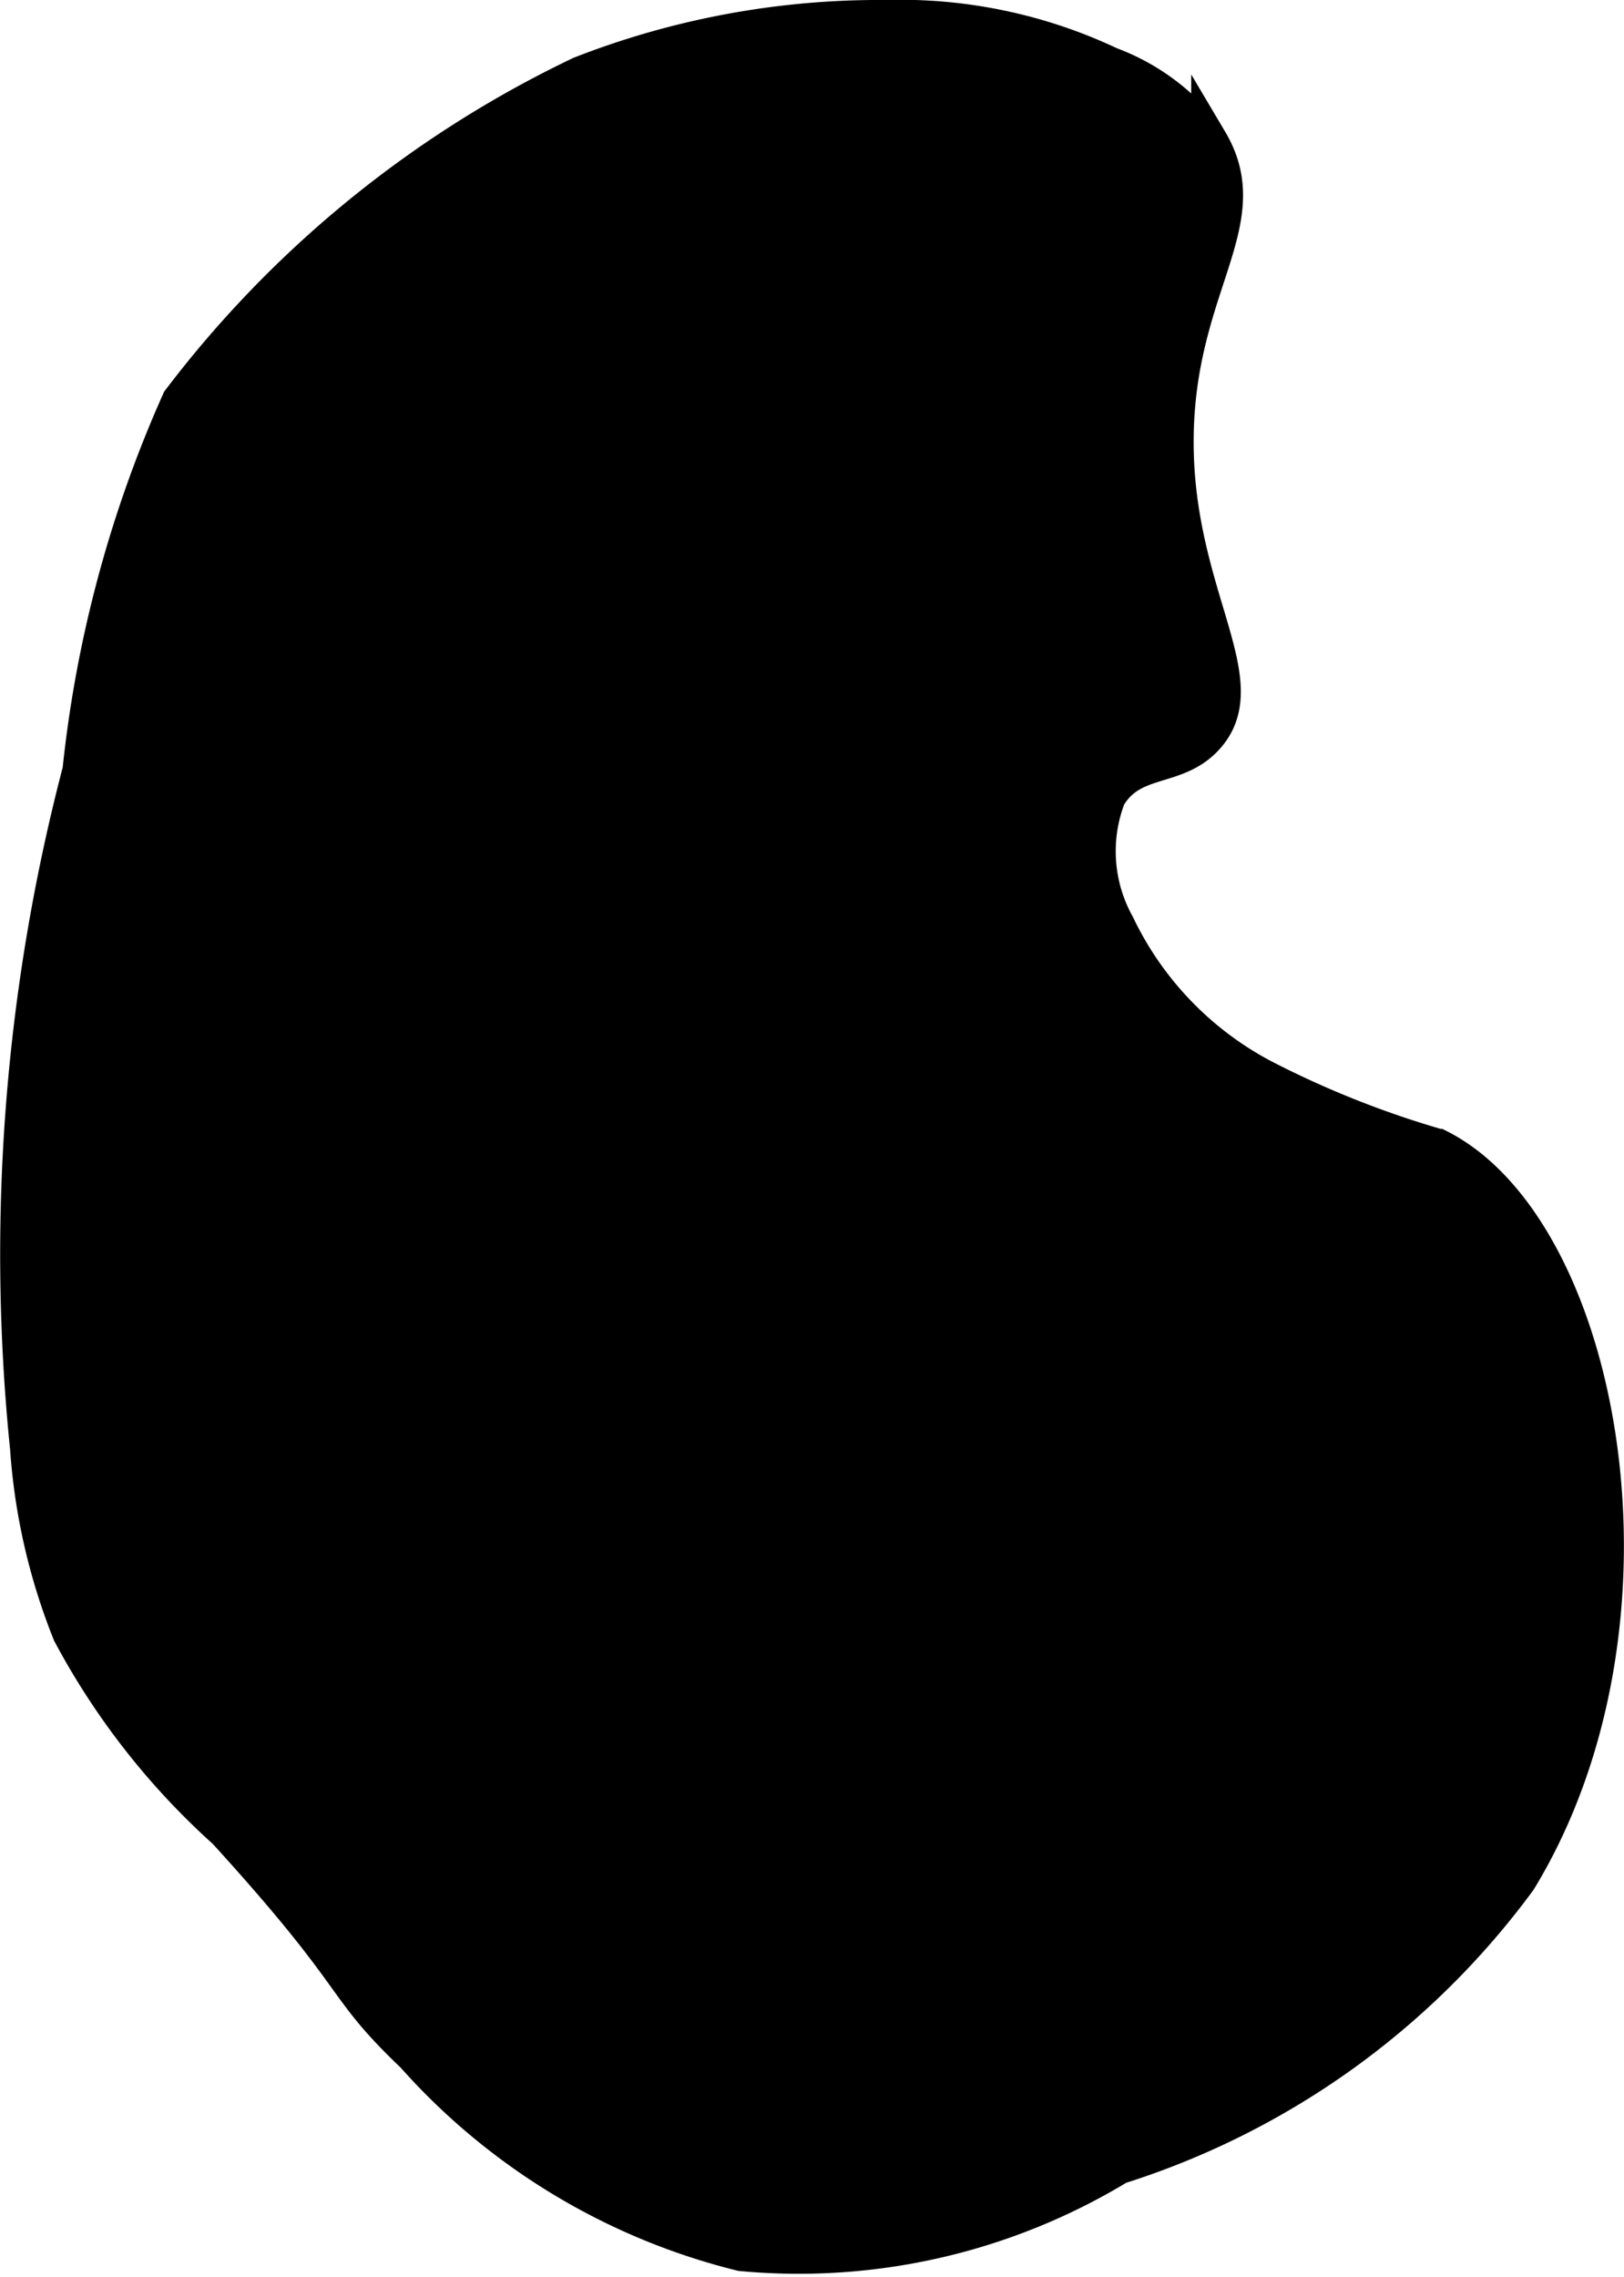 <?xml version="1.0" encoding="UTF-8"?>
<svg xmlns="http://www.w3.org/2000/svg"
     version="1.1"
     width="2.35mm"
     height="3.295mm"
     viewBox="0 0 6.661 9.34">
   <defs>
      <style type="text/css"><![CDATA[
      .a {
        stroke: #000;
        stroke-miterlimit: 10;
        stroke-width: 0.15px;
      }
    ]]></style>
   </defs>
   <path class="a"
         d="M4.552.267A2.011,2.011,0,0,0,3.635.075,3.363,3.363,0,0,0,2.382.306,4.494,4.494,0,0,0,.738,1.645,4.982,4.982,0,0,0,.331,3.161,7.828,7.828,0,0,0,.116,5.939a2.495,2.495,0,0,0,.174.759,2.971,2.971,0,0,0,.636.812c.572.628.461.623.771.918a2.647,2.647,0,0,0,1.344.812,2.529,2.529,0,0,0,1.547-.356A3.249,3.249,0,0,0,6.228,7.709c.646-1.061.345-2.666-.33-3.004a3.968,3.968,0,0,1-.711-.282,1.377,1.377,0,0,1-.607-.628.625.625,0,0,1-.037-.528c.1-.169.279-.107.403-.244.209-.229-.128-.584-.125-1.219.003-.631.338-.891.14-1.225A.883.883,0,0,0,4.552.267Z"/>
</svg>

